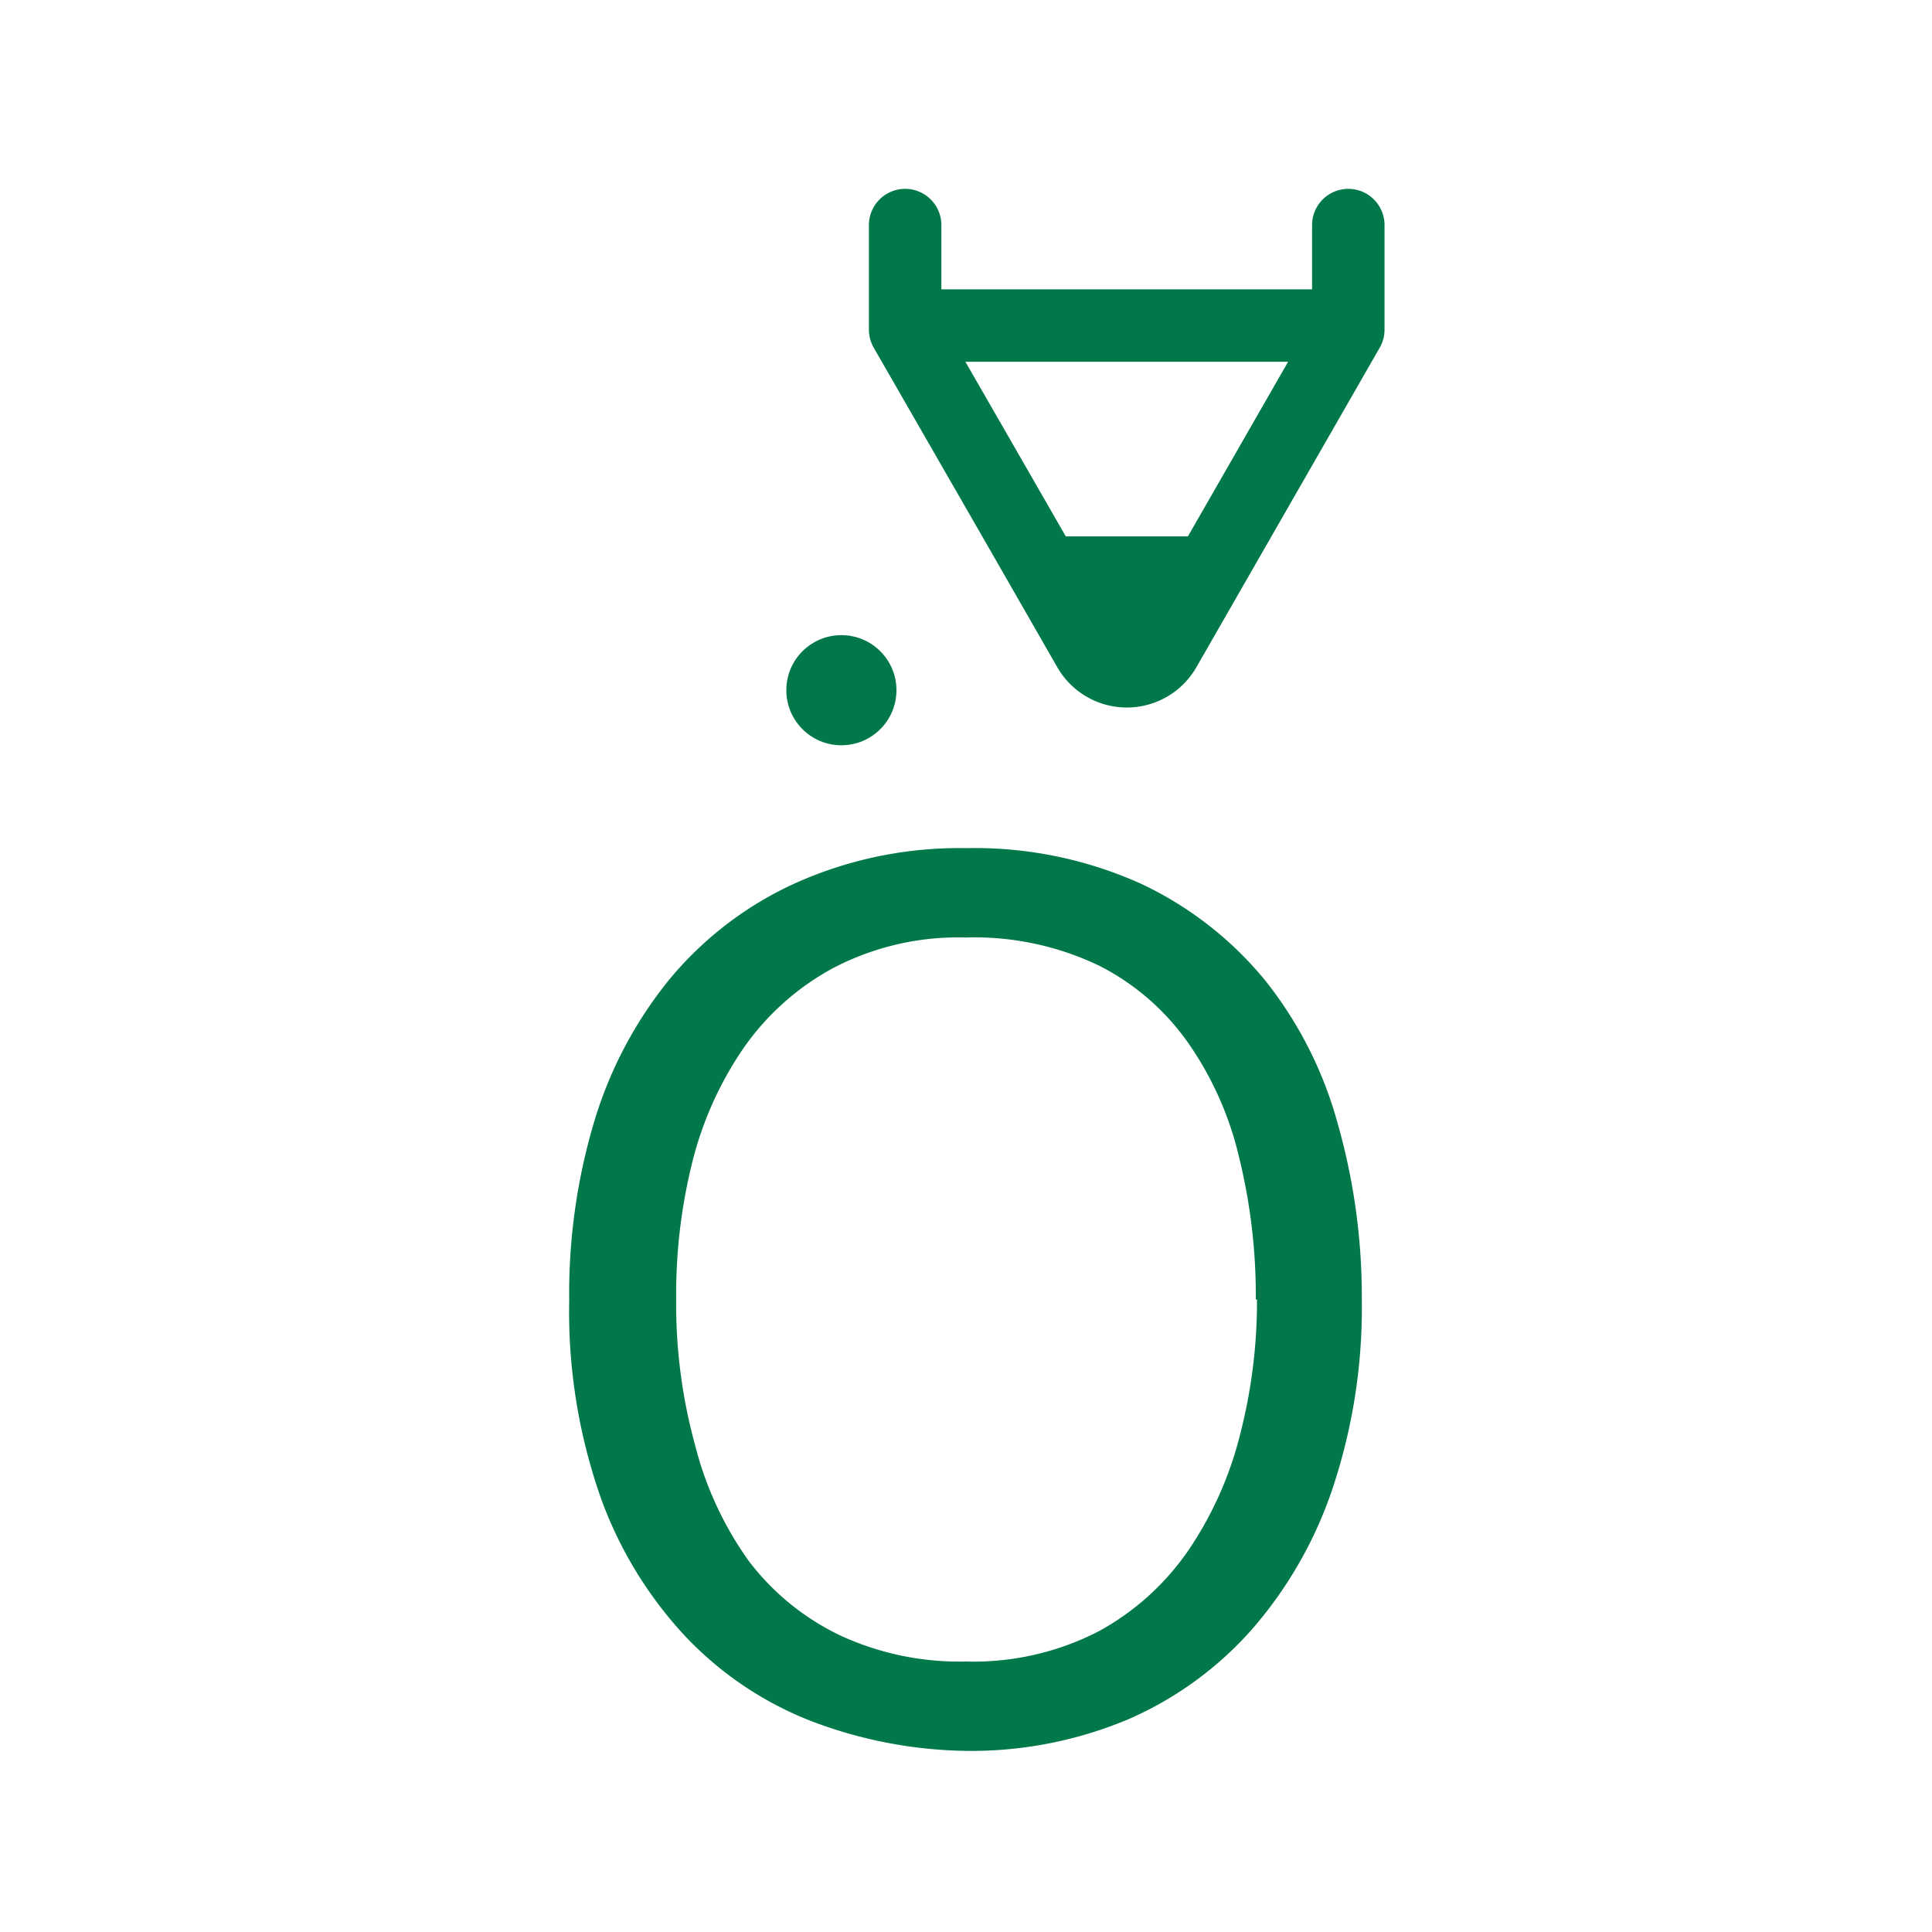 <?xml version="1.0" encoding="UTF-8"?>
<svg xmlns="http://www.w3.org/2000/svg" viewBox="0 0 80 80">
  <title>Zeichenfläche 103</title>
  <path d="M40,72.5a18.68,18.68,0,0,1-6.4-1.23,14.33,14.33,0,0,1-5.2-3.49A16.68,16.68,0,0,1,24.87,62a23.23,23.23,0,0,1-1.3-8.15,24.85,24.85,0,0,1,1-7.29,17.12,17.12,0,0,1,3.08-5.92,14.6,14.6,0,0,1,5.13-4A16.54,16.54,0,0,1,40,35.12a16.74,16.74,0,0,1,7.26,1.48,14.76,14.76,0,0,1,5.13,4,16.47,16.47,0,0,1,3,5.92,26.21,26.21,0,0,1,1,7.32,23.62,23.62,0,0,1-1.17,7.67,17.22,17.22,0,0,1-3.32,5.89,14.59,14.59,0,0,1-5.2,3.8A16.78,16.78,0,0,1,40,72.5Zm12-18.69a23.94,23.94,0,0,0-.69-5.88,13.71,13.71,0,0,0-2.12-4.76A10.09,10.09,0,0,0,45.54,40,11.92,11.92,0,0,0,40,38.82a11.16,11.16,0,0,0-5.51,1.27,10.75,10.75,0,0,0-3.73,3.35,14.58,14.58,0,0,0-2.12,4.79A22.57,22.57,0,0,0,28,53.81a21.94,21.94,0,0,0,.79,6.06A14.24,14.24,0,0,0,31,64.63a10.36,10.36,0,0,0,3.77,3.08A11.76,11.76,0,0,0,40,68.8a11.3,11.3,0,0,0,5.51-1.26,10.76,10.76,0,0,0,3.73-3.39,15,15,0,0,0,2.12-4.79A22.09,22.09,0,0,0,52.05,53.81Z" style="fill:#007849"></path>
  <circle cx="34.84" cy="28.58" r="2.28" style="fill:#007849"></circle>
  <rect x="43.36" y="22.21" width="6.27" height="4.6" style="fill:#007849"></rect>
  <path d="M55.83,9.32v4.33l-4.59,8-3,5.23a1.82,1.82,0,0,1-3.16,0l-3-5.23-4.6-8V9.32" style="fill:none;stroke:#007849;stroke-linecap:round;stroke-linejoin:round;stroke-width:3px"></path>
  <line x1="38.37" y1="13.48" x2="55.5" y2="13.48" style="fill:none;stroke:#007849;stroke-linecap:round;stroke-linejoin:round;stroke-width:3px"></line>
</svg>
